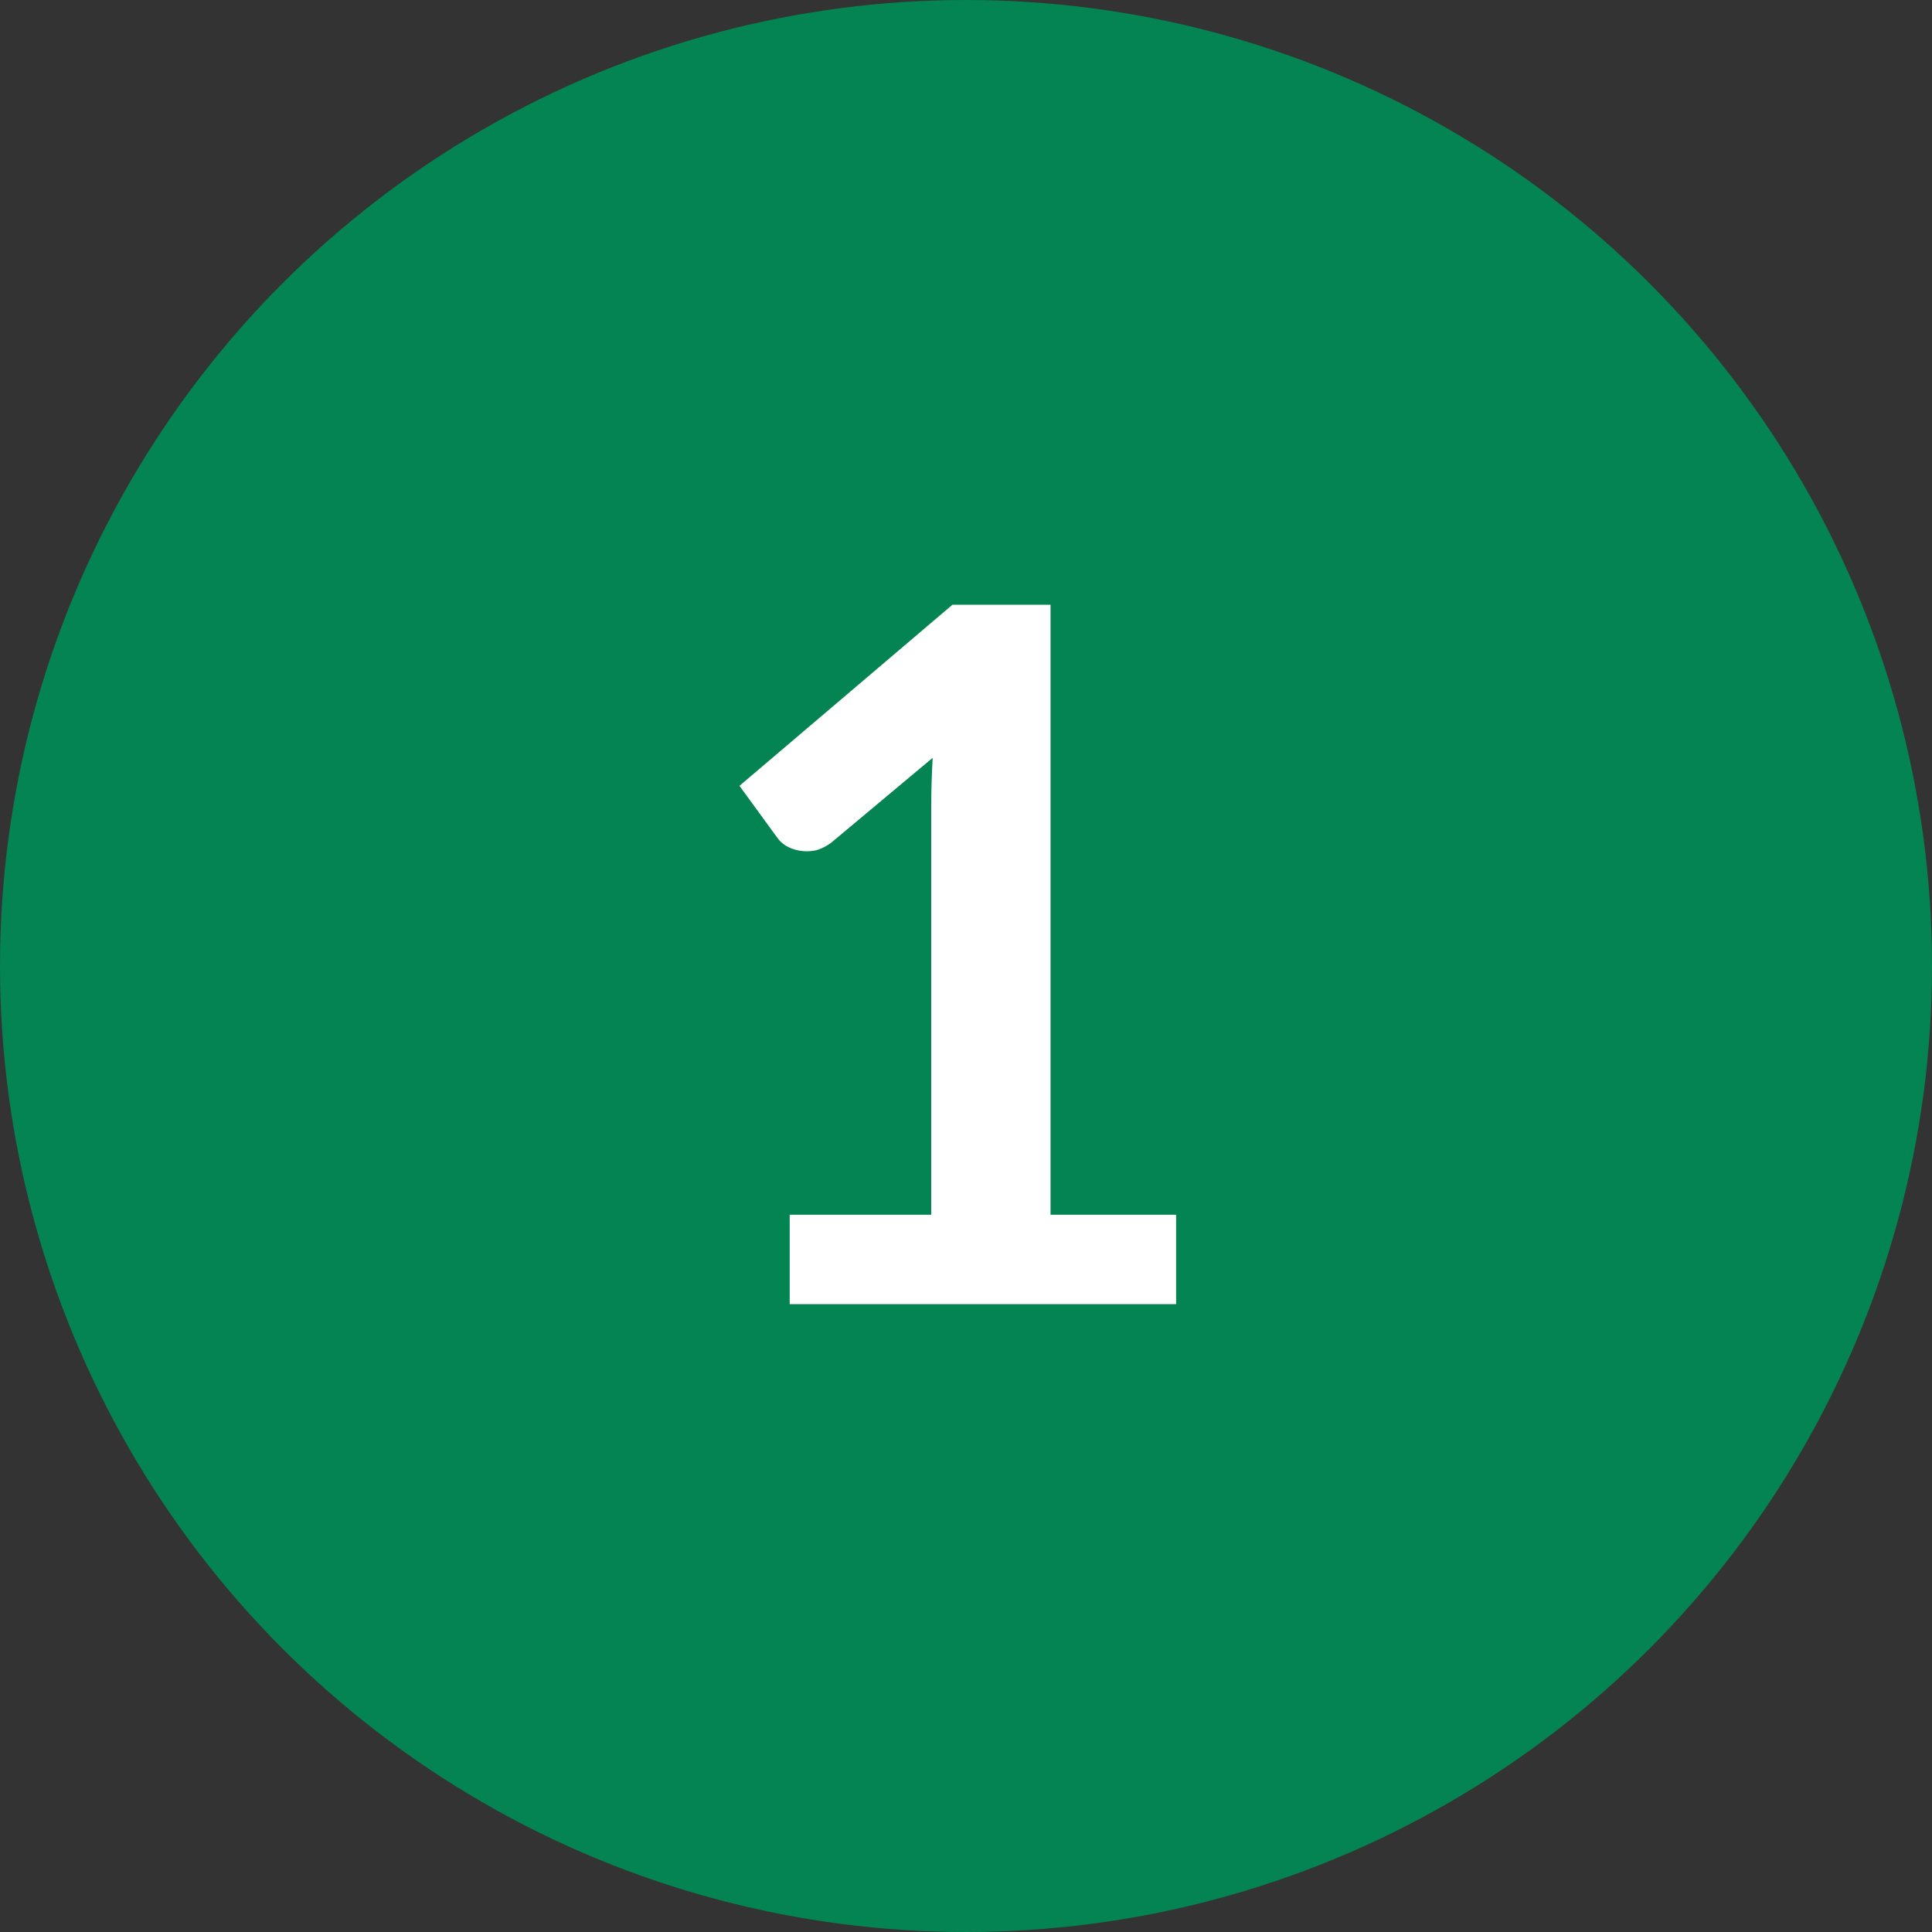 <svg width="40" height="40" viewBox="0 0 40 40" fill="none" xmlns="http://www.w3.org/2000/svg">
<rect x="0" y="0" width="40" height="40" fill="#333333" stroke="none"/>
<circle cx="20" cy="20" r="20" fill="#048452"/>
<path d="M24.35 25.15V27H16.35V25.15H19.28V16.72C19.28 16.387 19.29 16.043 19.31 15.69L17.23 17.43C17.11 17.523 16.99 17.583 16.87 17.61C16.757 17.63 16.647 17.63 16.54 17.61C16.44 17.59 16.35 17.557 16.27 17.51C16.19 17.457 16.13 17.4 16.09 17.34L15.31 16.27L19.72 12.52H21.75V25.15H24.35Z" fill="white"/>
</svg>
